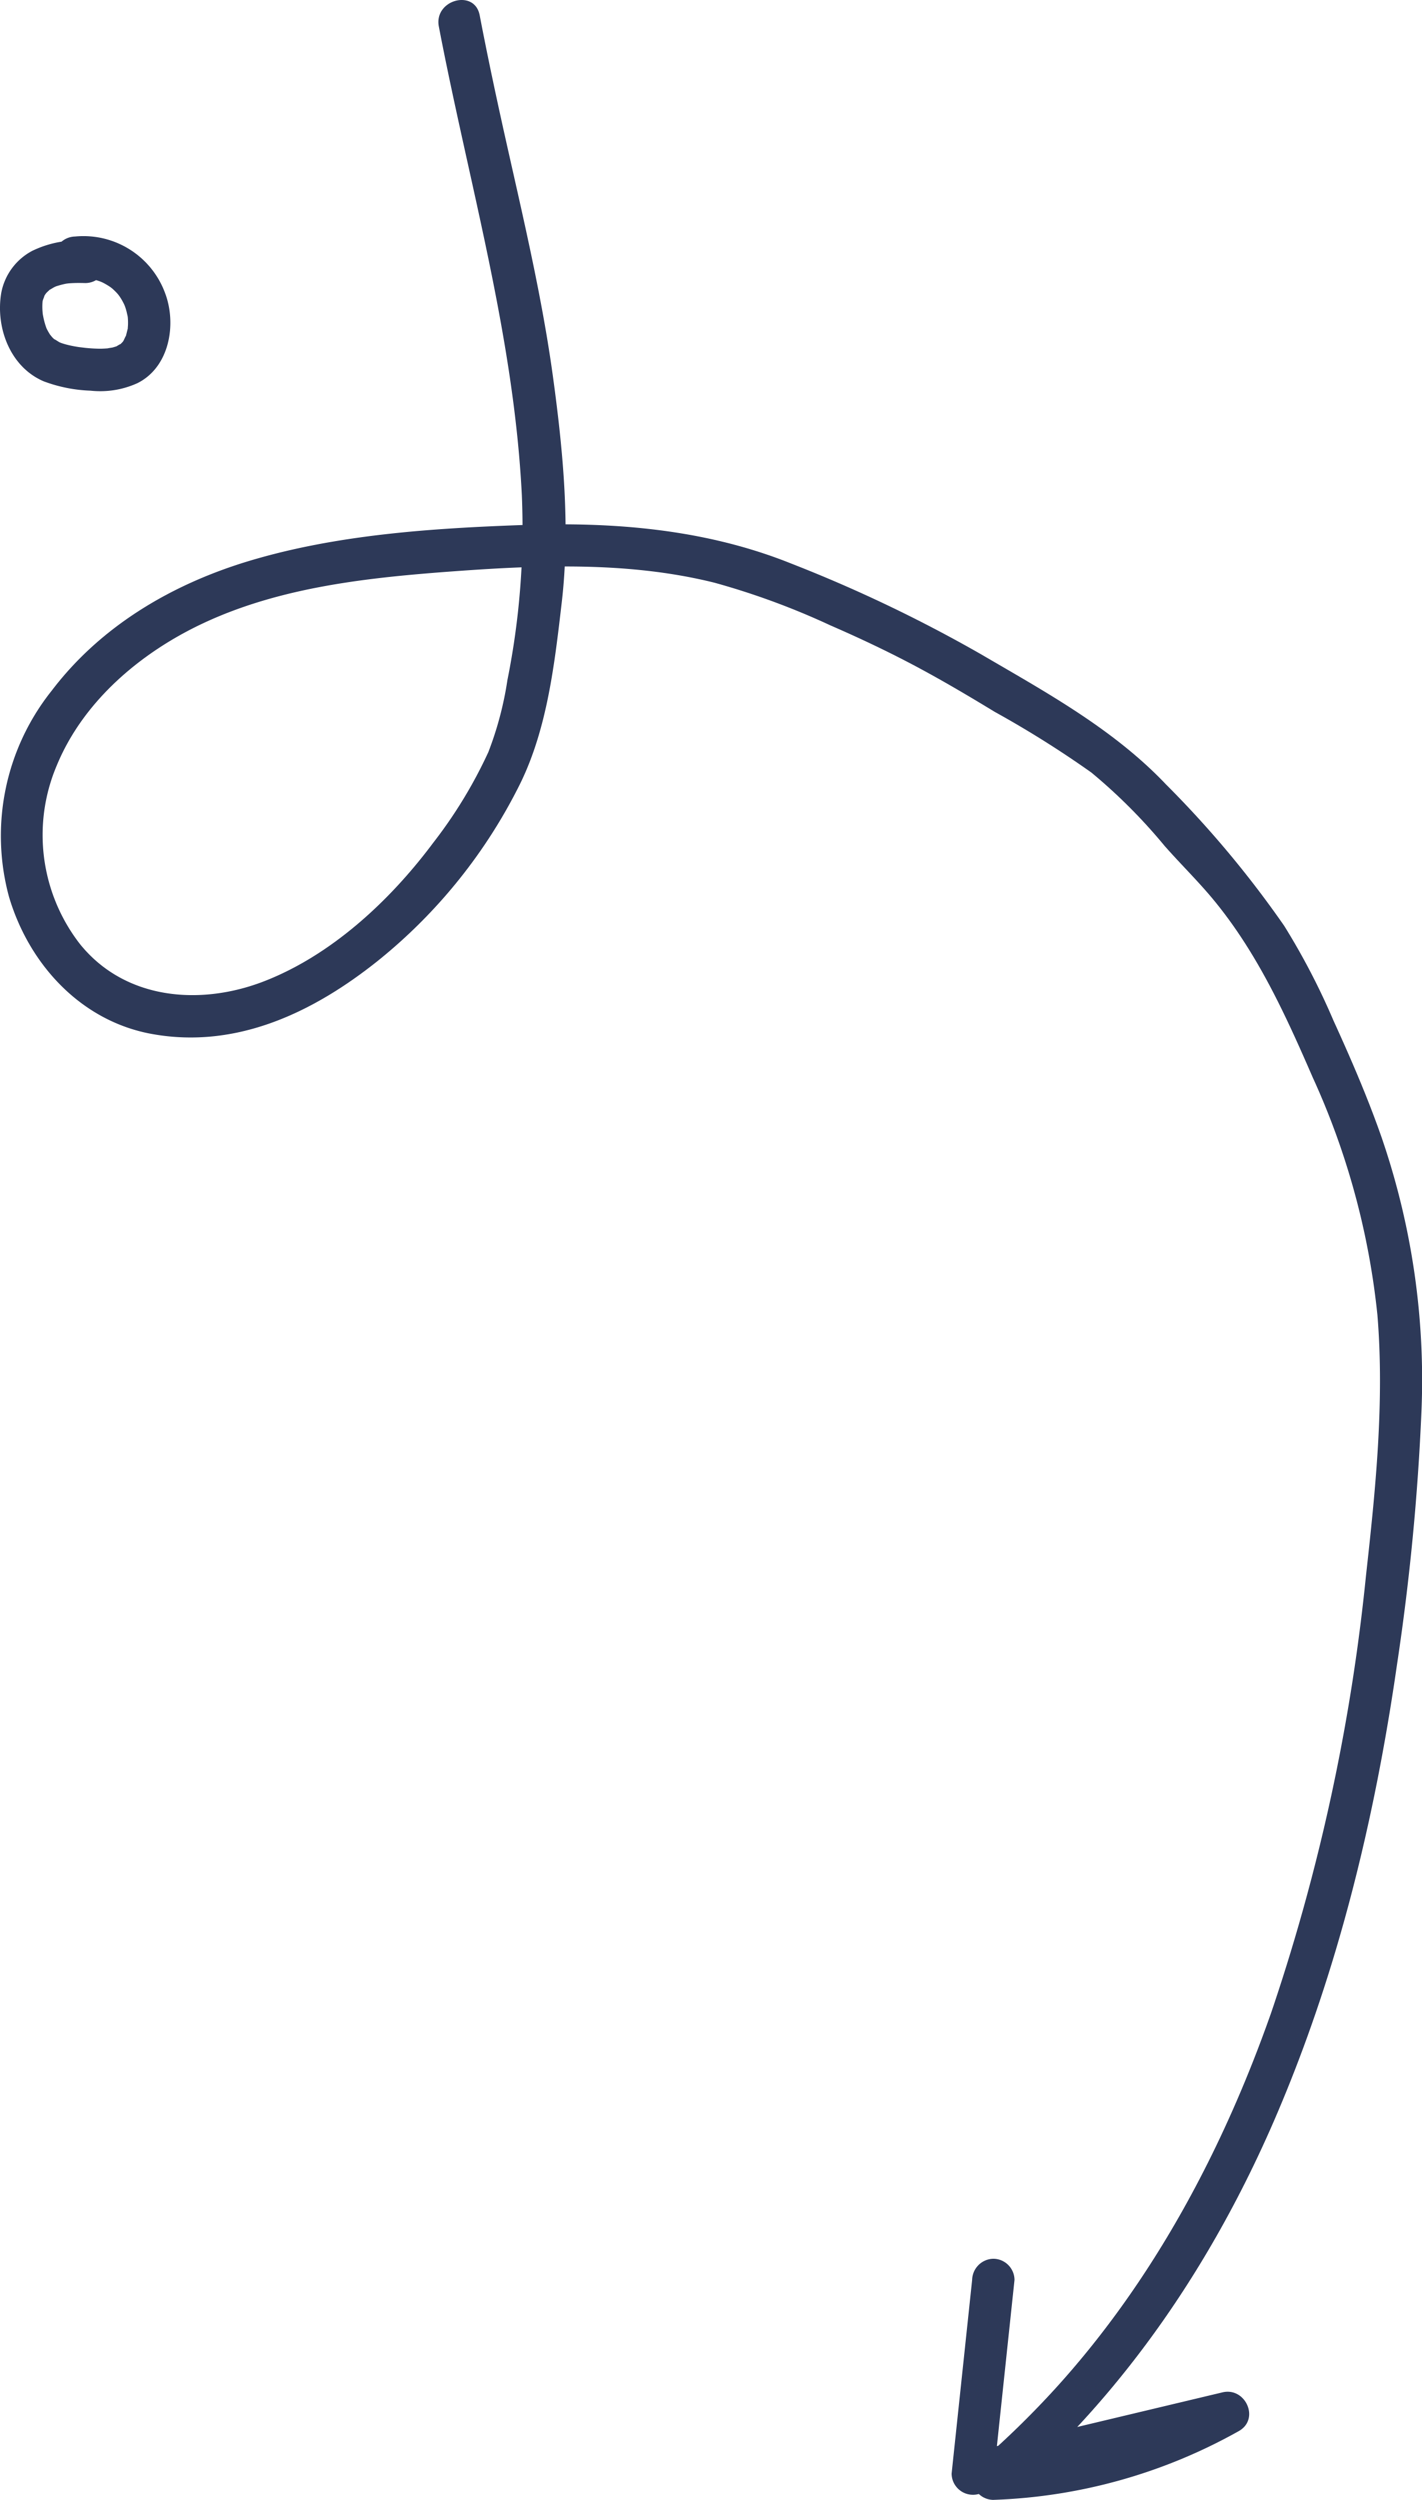 <svg xmlns="http://www.w3.org/2000/svg" viewBox="0 0 125.855 221.194"><g id="Layer_2" data-name="Layer 2"><g id="Layer_1-2" data-name="Layer 1"><path d="M38.84,2.349c2.646,13.816,6.645,27.356,7.346,41.478A68.322,68.322,0,0,1,44.91,60.169a29.994,29.994,0,0,1-1.692,6.386,41.104,41.104,0,0,1-4.886,8.028c-3.79,5.078-8.951,9.901-14.931,12.231-5.652,2.202-12.335,1.668-16.327-3.287a15.737,15.737,0,0,1-2.056-15.782C7.379,62.009,12.49,57.717,18,55.138c6.924-3.241,14.746-4.048,22.279-4.597,7.636-.556,15.477-.846,22.968,1.021a66.095,66.095,0,0,1,10.249,3.773c2.564,1.114,5.093,2.308,7.562,3.622C83.43,60.221,85.745,61.59,88.042,62.988a90.734,90.734,0,0,1,8.546,5.364,48.551,48.551,0,0,1,6.473,6.48c1.433,1.629,3.007,3.16,4.382,4.833,3.856,4.692,6.335,10.128,8.736,15.657A66.941,66.941,0,0,1,121.908,116.348c.635,7.677-.166,15.472-1.015,23.105a174.72,174.72,0,0,1-8.369,38.581c-4.262,12.139-10.435,23.766-19.134,33.321a79.794,79.794,0,0,1-6.82,6.637,1.893,1.893,0,0,0,1.326,3.201,47.678,47.678,0,0,0,21.745-6.088c1.888-1.062.595-3.913-1.445-3.427l-22.597,5.386,2.373,1.808,1.817-17.14a1.887,1.887,0,0,0-1.875-1.875,1.918,1.918,0,0,0-1.875,1.875l-1.817,17.14a1.892,1.892,0,0,0,2.373,1.808l22.597-5.386-1.445-3.427a43.542,43.542,0,0,1-19.852,5.577l1.326,3.201c10.387-8.981,18.169-20.57,23.593-33.125,5.535-12.812,8.846-26.452,10.829-40.238a209.614,209.614,0,0,0,2.166-22.452,65.978,65.978,0,0,0-3.515-24.15c-1.233-3.542-2.727-6.989-4.283-10.399a61.736,61.736,0,0,0-4.349-8.358A91.405,91.405,0,0,0,103.195,69.404c-4.635-4.884-10.6-8.143-16.369-11.514a126.346,126.346,0,0,0-16.798-8.026c-7.601-3.051-15.716-3.703-23.839-3.408-8.006.291-16.315.843-24.027,3.143C15.305,51.643,8.962,55.342,4.588,61.097a20.584,20.584,0,0,0-3.788,18.265c1.77,5.966,6.368,10.984,12.635,12.124,7.492,1.363,14.308-1.914,20.036-6.495A46.761,46.761,0,0,0,46.036,69.344C48.441,64.445,49.088,58.705,49.713,53.347c.771-6.609.138-13.341-.758-19.91C48.012,26.516,46.412,19.718,44.884,12.909c-.862-3.841-1.688-7.69-2.429-11.557-.453-2.368-4.068-1.365-3.616.997Z" fill="#2d3958"/><path d="M7.559,21.295a9.243,9.243,0,0,0-4.707.902A5.311,5.311,0,0,0,.114,25.898C-.414,28.969.895,32.485,3.883,33.746a13.113,13.113,0,0,0,4.13.822,7.949,7.949,0,0,0,4.146-.664c2.851-1.415,3.496-5.23,2.446-7.988a7.699,7.699,0,0,0-7.962-4.989,1.923,1.923,0,0,0-1.875,1.875c.041.916.832,2,1.875,1.875A6.336,6.336,0,0,1,7.34,24.627c.146-.001.291.004.436.013.053.004.413.052.185.014-.23-.038.13.031.181.042q.171.038.339.085.168.047.334.105c.12.042.361.154.12.04A6.154,6.154,0,0,1,9.623,25.305c.038.024.34.226.168.104-.171-.121.115.096.15.127a5.483,5.483,0,0,1,.494.494c.057.065.267.369.085.101.082.121.162.242.236.367q.089.15.169.306c.022.042.176.371.09.172-.087-.199.048.138.064.183q.057.166.103.334c.039.141.065.284.102.425.018.068.051.366.013.02a5.772,5.772,0,0,1,.032.785c-.003.116-.018.233-.02.349-.006.29.074-.257-.004.02-.07.251-.119.503-.201.752.108-.327-.137.243-.185.326-.039.067-.217.252-.015.032a3.043,3.043,0,0,1-.355.341c.302-.238-.189.075-.283.124.07-.037.343-.11.011-.013-.102.03-.201.063-.304.089-.131.034-.7.097-.297.072-.276.017-.55.039-.828.039a12.934,12.934,0,0,1-1.333-.08c-.081-.009-.729-.091-.355-.038-.294-.042-.588-.09-.879-.152-.231-.049-.46-.107-.685-.178-.112-.035-.222-.074-.331-.115.295.109.028.01-.03-.022-.066-.037-.607-.395-.348-.183a3.265,3.265,0,0,1-.249-.229c-.076-.076-.313-.4-.136-.137a6.702,6.702,0,0,1-.343-.581c-.168-.313-.046-.097-.017-.02-.04-.107-.079-.214-.114-.323a7.045,7.045,0,0,1-.194-.747c-.023-.112-.044-.224-.061-.336q-.03-.184.006.032l-.016-.193a5.599,5.599,0,0,1,.011-.964c-.015.107-.065.26.032-.065.008-.028.207-.516.078-.264.051-.1.112-.192.169-.288-.131.22-.034.038.071-.073.077-.08.165-.15.241-.23.127-.132-.194.095.09-.059.124-.067.24-.145.366-.21.132-.068.344-.131.092-.048a7.775,7.775,0,0,1,.937-.25c.036-.007.363-.044.098-.016.2-.021.402-.033.603-.04.336-.013.672-.007,1.009.002a1.891,1.891,0,0,0,1.875-1.875,1.912,1.912,0,0,0-1.875-1.875Z" fill="#2d3958"/></g></g></svg>